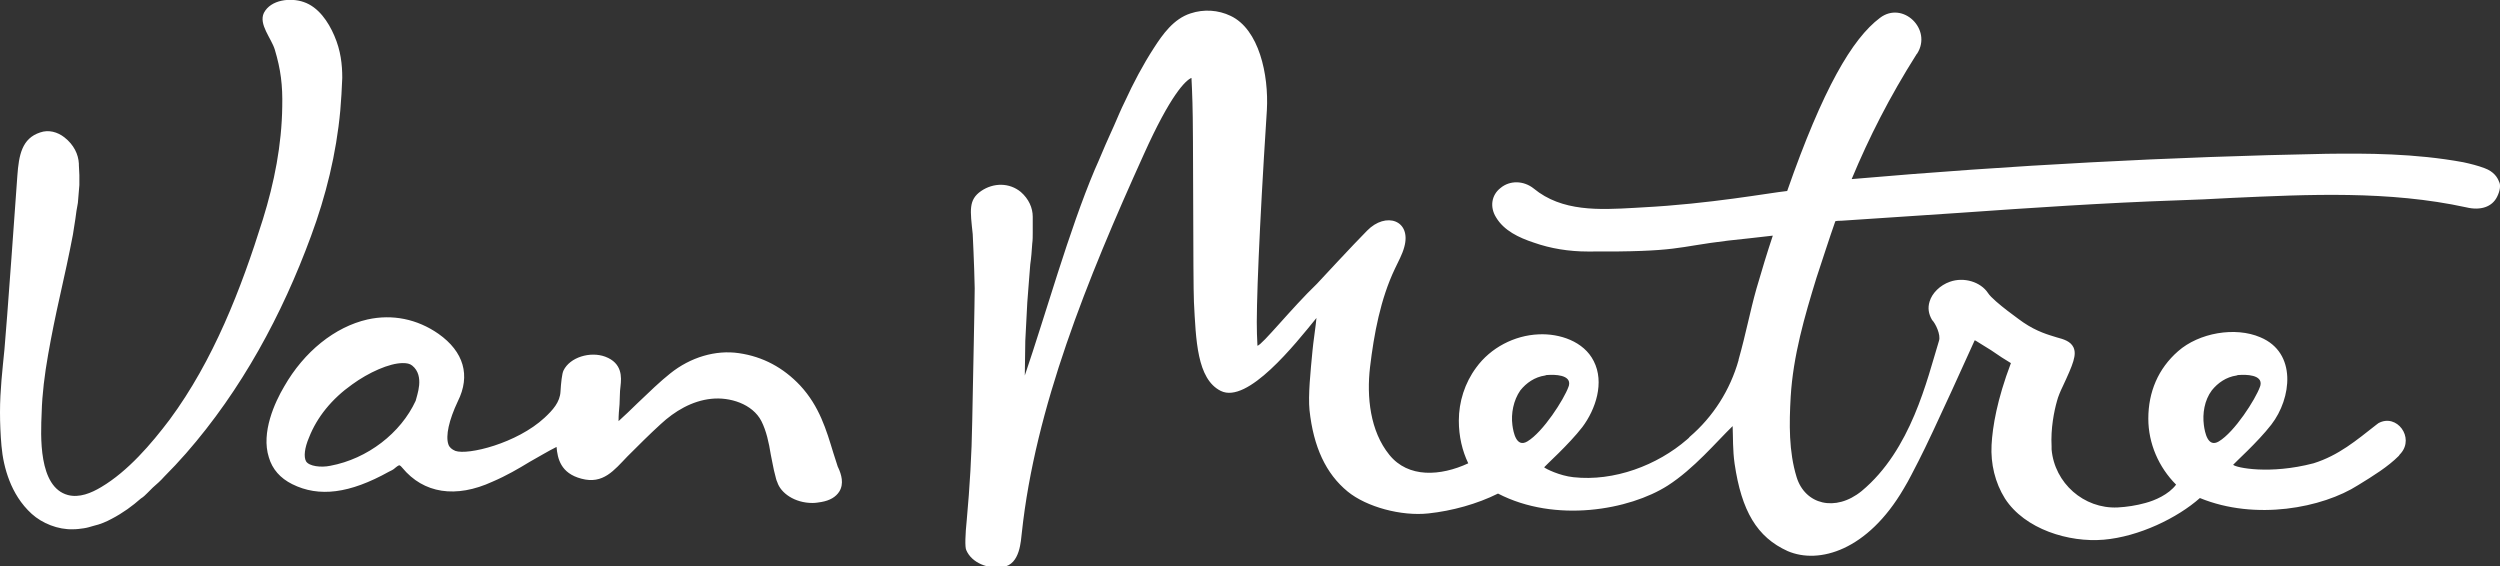 <?xml version="1.0" encoding="utf-8"?>
<!-- Generator: Adobe Illustrator 27.2.0, SVG Export Plug-In . SVG Version: 6.00 Build 0)  -->
<svg version="1.1" xmlns="http://www.w3.org/2000/svg" xmlns:xlink="http://www.w3.org/1999/xlink" x="0px" y="0px"
	 viewBox="0 0 504 114.2" style="enable-background:new 0 0 504 114.2;" xml:space="preserve">
<rect x="0" y="0" width="504" height="114.2" fill="#333333" stroke="none"/>
<style type="text/css">
	.st0{display:none;}
	.st1{display:inline;fill:#F3E9EE;}
	.st2{display:inline;fill:#FFFFFF;}
	.st3{fill:#FFFFFF;}
	.st4{display:inline;}
</style>
<g id="BC_TEMPLATE_ONLY_x5F_PMS_9345_U" class="st0">
	<path class="st1" d="M69,15.7c-0.1,2.3-0.2,4.4-0.4,6.6c-0.8,8.7-2.9,17.2-5.9,25.3c-5.8,15.8-14,31-25.2,43.8
		c-1.4,1.6-2.9,3.2-4.4,4.7c-0.7,0.8-1.5,1.5-2.3,2.2l-1.1,1.1c-0.4,0.4-0.8,0.8-1.3,1.1c-1.7,1.5-3.6,2.9-5.9,4.1
		c-1.1,0.6-2.3,1.1-3.6,1.4c-0.7,0.2-1.3,0.4-2,0.5c-0.7,0.1-1.4,0.2-2.2,0.2c-3,0.1-6.2-1.2-8.3-3.1c-2.2-2-3.6-4.4-4.5-6.7
		c-0.9-2.3-1.4-4.7-1.6-7C0.1,87.6,0,85.3,0,83.1c0-4.4,0.5-8.6,0.9-12.7c0.4-4.1,2.5-33.5,2.6-35c0.3-4.1,0.9-7.5,4.6-8.7
		c1.7-0.6,3.5-0.1,4.9,1c1.9,1.5,2.8,3.4,2.9,5.3l0,0.3c0,0.6,0.1,1.3,0.1,2c0,0.7,0,1.4,0,2c-0.1,1.3-0.2,2.5-0.3,3.6
		c-0.2,1.1-0.4,2.2-0.5,3.2l-0.5,3.2c-0.8,4.2-1.7,8.3-2.6,12.3c-0.9,4-1.7,7.9-2.4,11.9c-0.7,4-1.2,7.9-1.3,11.7
		c-0.2,4.6-0.7,15,5.3,16.6c2.3,0.6,4.7-0.4,6.7-1.6c5.4-3.2,10.1-8.7,13.8-13.6C43,72.7,48.6,58.3,53,44.2c2.3-7.4,3.8-15,3.9-22.7
		C57,17.2,56.6,14,55.4,10c-0.7-2.3-3.3-5.1-2.2-7.4c1.4-2.7,5.4-3.1,8-2.2c3,1,5,4,6.2,6.8C68.7,10.2,69,13,69,15.7z M169.2,99.1
		c-0.7,1.1-1.9,1.8-3.6,2.1c-0.6,0.1-1.2,0.2-1.8,0.2c-3.6,0-6.4-2-7.1-4.2c-0.2-0.4-0.3-0.9-0.4-1.3c-0.4-1.4-0.6-2.9-0.9-4.2
		c-0.4-2.5-0.9-4.8-1.9-6.8c-1.8-3.5-6.4-4.9-10.1-4.5c-3.9,0.4-7.4,2.5-10.2,5.1c-2.3,2.1-4.5,4.3-6.7,6.5
		c-2.7,2.8-4.9,5.7-9.3,4.5c-4.2-1.1-4.8-4.1-5-6.4c-1.8,0.9-3.6,2-5.4,3c-2.3,1.4-4.7,2.8-7.5,4c-7.4,3.4-13.9,2.4-18.2-2.8
		c-0.4-0.5-0.6-0.5-0.6-0.5c0,0-0.2,0-0.8,0.5c-0.4,0.4-0.9,0.6-1.3,0.8c-7.9,4.4-14.1,5.2-19.5,2.5c-2.4-1.2-4-3-4.7-5.4
		c-1.6-5,1.2-11.1,3.1-14.3c4-7,10.2-12,16.8-13.5c5-1.1,10-0.1,14.3,2.9c5.1,3.6,6.5,8.4,3.9,13.6c-1.8,3.8-2.5,7-1.9,8.7
		c0.2,0.6,0.7,1,1.4,1.3c2.5,0.9,12.4-1.5,18-6.7c1.6-1.5,3.1-3.1,3.2-5.3c0.1-1.7,0.3-3.6,0.6-4.2c1.3-2.7,5.4-3.9,8.4-2.8
		c3.5,1.3,3.3,4.2,3.1,5.9c0,0.3-0.1,0.7-0.1,1c0,0.8-0.1,1.7-0.1,2.7c-0.1,1.1-0.2,2.2-0.2,3.4c1.2-1.1,2.6-2.4,3.8-3.6
		c2.4-2.3,4.7-4.5,6.6-6c4.1-3.3,9.2-4.8,13.9-4.1c4.8,0.7,8.9,2.9,12.3,6.5c3.9,4.2,5.3,9,6.7,13.6c0.3,0.9,0.6,1.9,0.9,2.8
		l0.1,0.2C169.6,95.6,170.2,97.5,169.2,99.1z M83.1,73.7c-0.5-0.4-1.1-0.5-1.9-0.5c-2.7,0-6.9,1.9-10.2,4.3
		c-4.1,2.9-7.1,6.6-8.7,10.7c-0.9,2.1-1.1,3.9-0.6,4.8c0.6,1,3,1.3,4.9,0.9c7.5-1.4,14.2-6.6,17.2-13.1C84,79.8,85.7,75.8,83.1,73.7
		z M503.4,39.7c-1,2-3.3,2.8-6.2,2.1c-15.6-3.4-31.8-2.6-47.3-1.9c-3.7,0.2-7.5,0.4-11.2,0.5c-14.5,0.5-29.3,1.5-43.5,2.5
		c-7.9,0.5-16,1.1-24,1.6c-0.4,0-0.8,0-1.2,0.1c-1.3,3.7-2.5,7.5-3.8,11.4c-2.4,7.8-4.7,15.7-5.2,24c-0.3,5.4-0.4,11,1.2,16.2
		c1.7,5.5,7.8,7.1,13.1,2.8c10-8.3,13.2-22.5,15.6-30.3c0.4-1.2-0.7-3.5-1.4-4.2c-0.7-1.2-0.9-2.4-0.5-3.7c0.5-1.7,2.1-3.3,4.1-4
		c2.8-1,6.2,0,7.7,2.3c1.1,1.7,7.1,5.9,7.1,5.9c2.8,1.9,5.1,2.5,6.7,3c1.5,0.4,2.8,0.8,3.4,2c0.7,1.5,0,3.3-2.2,8
		c-0.4,0.8-0.9,2-1.1,2.8c-0.6,2.1-1.3,5.6-1.1,9.2c0,0.2,0,0.4,0,0.6c0.6,6.8,6.5,12,13.3,11.7c1.9-0.1,3.8-0.4,5.6-0.9
		c1.9-0.5,4.7-1.7,6.2-3.7c-3.5-3.5-5.6-8.3-5.6-13.3c0-5.4,2-10.1,6-13.6c4.2-3.7,11.5-5,16.6-2.8c7.4,3.1,6.3,12.3,2.2,17.6
		c-2.7,3.5-7.5,7.8-7.7,8.1c0.6,0.6,7.4,2,16.2-0.3c5.1-1.6,8.6-4.6,12.7-7.8c0.1-0.1,0.3-0.2,0.4-0.3c3.7-2,7.3,2.9,4.5,6.1
		c-0.1,0.1-0.3,0.3-0.4,0.5c-2.2,2.2-5.1,4-8.2,5.9c-7.2,4.6-20.7,7.2-31.9,2.6c-4.5,4-12.3,7.8-19.4,8.4c-7,0.6-15.9-2.1-19.9-8.3
		c-2-3.2-2.9-7-2.7-10.8c0.2-3.7,1.1-9.1,3.9-16.5c-1.5-0.9-2.1-1.3-4-2.6c-1.2-0.7-2.2-1.4-2.9-1.8c-0.2-0.1-0.3-0.2-0.4-0.2
		c-0.1,0.2-8.5,18.9-11.3,24.3c-1,1.9-1.9,3.8-3,5.6c-7.3,12.5-17.1,15.3-23.4,12.6c-6.2-2.8-9.3-8.1-10.7-17.6
		c-0.4-2.8-0.3-5.3-0.4-7.6c-3.3,3.2-7.8,8.6-13.1,12c-7.7,4.9-22.6,7.6-34.2,1.6c-4.2,2.1-9.3,3.5-14,4c-5.5,0.6-12.5-1.3-16.3-4.4
		c-4.4-3.6-6.9-9-7.7-16.4c-0.3-3,0.2-7.8,0.6-12c0.1-1.3,0.7-5.3,0.8-6.6c-4.3,5.3-13.9,17.4-19.3,14.7c-4.8-2.4-5-10.3-5.4-17.9
		c-0.2-4.1-0.1-35.1-0.3-40.2c0-1.1-0.2-5-0.2-5c-1.2,0.5-4.2,3.4-9.6,15.4c-11.5,25.4-21.9,51.1-24.6,76.3
		c-0.2,1.5-0.3,6.4-3.8,6.9c-2.9,0.5-6.3-0.8-7.4-3.4c-0.3-0.6-0.2-3.2,0.1-6.1c0.6-6.6,1-13.2,1.1-19.8c0.2-10.4,0.5-24.3,0.5-26.9
		c-0.1-5.2-0.4-10.6-0.4-10.9c-0.5-4.8-0.9-6.9,1.7-8.7c2.5-1.7,5.7-1.7,8,0.2c1.6,1.4,2.4,3.2,2.4,5l0,0.7l0,2.4
		c0,0.8,0,1.6-0.1,2.3c-0.1,1.5-0.2,2.9-0.4,4.2c-0.1,1.3-0.2,2.5-0.3,3.8l-0.3,3.9l-0.4,7.7c0,0.7-0.1,6.3-0.1,7
		c4.2-12.3,8.9-29.2,14.1-41.5c1-2.2,1.9-4.5,3-6.9c0.3-0.7,0.6-1.3,0.9-2c0.7-1.6,1.4-3.3,2.2-4.9c1.7-3.7,3.6-7.3,5.8-10.7
		c1.8-2.8,4-5.9,7.4-7c2.7-0.9,5.6-0.7,8.1,0.5c5.7,2.7,7.7,11.8,7.3,19l-0.1,1.6c-1.4,21.7-2.1,38.6-1.9,43.5c0,0.2,0.1,2,0.1,2.4
		c1-0.2,6.8-7.5,12-12.5c0,0,7.6-8.2,10.1-10.7c3.8-3.9,9-2.1,7.5,3.3c-0.4,1.5-1.2,2.9-1.9,4.4c-2.9,6.1-4.2,13.1-5,19.8
		c-0.7,6,0,12.9,3.9,17.7c3.8,4.7,10.3,4.3,15.9,1.7c-1.2-2.5-1.9-5.4-1.9-8.6c0-3.8,1.2-7.6,3.5-10.7c2.9-4,7.7-6.5,12.6-6.7
		c4.2-0.2,9.1,1.4,11.1,5.4c2.2,4.3,0.4,9.7-2.3,13.3c-2.7,3.5-7.5,7.8-7.7,8.1c0.3,0.3,3.1,1.7,5.9,2c8.2,0.9,16.9-2.4,22.9-7.6
		c0.2-0.2,0.4-0.3,0.5-0.5c4.8-4.1,8.2-9.5,9.9-15.5l0-0.1c1.5-5.3,2.3-9.7,3.6-14.3c1.1-3.8,2.2-7.4,3.3-10.7c-3.3,0.4-6.3,0.7-9,1
		c-10.9,1.3-9.6,2.3-28.3,2.2c-3.8,0-7.5-0.6-10.9-1.8c-3-1-6-2.4-7.6-5.1c-1.3-2.1-0.9-4.5,0.9-5.9c1.9-1.6,4.7-1.5,6.7,0.1
		c5.7,4.7,13.2,4.3,20.3,3.9l1.7-0.1c13.5-0.7,25.4-2.9,29.1-3.3c7.2-20.6,13.1-30.7,18.7-34.9c4.6-3.5,10.6,2.3,7.5,7.2l-0.1,0.1
		c-5.5,8.7-9.6,16.8-13.1,25.2c32.2-2.8,64.4-4.5,95.7-5.1c8.1-0.1,17.8-0.1,27.6,1.7c1.4,0.3,3,0.7,4.3,1.2
		c1.9,0.7,2.6,1.9,2.9,2.7C504.2,37.3,504,38.5,503.4,39.7z M304.9,85.7c0.2,1.5,0.8,4.6,3,3.3c3.2-1.9,7.4-8.5,8.3-11
		c0-0.1,0.1-0.2,0.1-0.3c0.5-2.2-3-2.2-4.3-2.1c-0.2,0-0.3,0-0.5,0.1c-2.1,0.3-3.8,1.5-5,3C305.1,80.7,304.6,83.4,304.9,85.7z
		 M444.3,85.7c0.2,1.5,0.8,4.6,3,3.3c3.2-1.9,7.4-8.5,8.3-11c0-0.1,0.1-0.2,0.1-0.3c0.5-2.2-3-2.2-4.3-2.1c-0.2,0-0.3,0-0.5,0.1
		c-2.1,0.3-3.8,1.5-5,3C444.4,80.7,444,83.4,444.3,85.7z"/>
</g>
<g id="VM_x5F_Reverse" class="st0">
	<path class="st2" d="M69,15.7c-0.1,2.3-0.2,4.4-0.4,6.6c-0.8,8.7-2.9,17.2-5.9,25.3c-5.8,15.8-14,31-25.2,43.8
		c-1.4,1.6-2.9,3.2-4.4,4.7c-0.7,0.8-1.5,1.5-2.3,2.2l-1.1,1.1c-0.4,0.4-0.8,0.8-1.3,1.1c-1.7,1.5-3.6,2.9-5.9,4.1
		c-1.1,0.6-2.3,1.1-3.6,1.4c-0.7,0.2-1.3,0.4-2,0.5c-0.7,0.1-1.4,0.2-2.2,0.2c-3,0.1-6.2-1.2-8.3-3.1c-2.2-2-3.6-4.4-4.5-6.7
		c-0.9-2.3-1.4-4.7-1.6-7C0.1,87.6,0,85.3,0,83.1c0-4.4,0.5-8.6,0.9-12.7c0.4-4.1,2.5-33.5,2.6-35c0.3-4.1,0.9-7.5,4.6-8.7
		c1.7-0.6,3.5-0.1,4.9,1c1.9,1.5,2.8,3.4,2.9,5.3l0,0.3c0,0.6,0.1,1.3,0.1,2c0,0.7,0,1.4,0,2c-0.1,1.3-0.2,2.5-0.3,3.6
		c-0.2,1.1-0.4,2.2-0.5,3.2l-0.5,3.2c-0.8,4.2-1.7,8.3-2.6,12.3c-0.9,4-1.7,7.9-2.4,11.9c-0.7,4-1.2,7.9-1.3,11.7
		c-0.2,4.6-0.7,15,5.3,16.6c2.3,0.6,4.7-0.4,6.7-1.6c5.4-3.2,10.1-8.7,13.8-13.6C43,72.7,48.6,58.3,53,44.2c2.3-7.4,3.8-15,3.9-22.7
		C57,17.2,56.6,14,55.4,10c-0.7-2.3-3.3-5.1-2.2-7.4c1.4-2.7,5.4-3.1,8-2.2c3,1,5,4,6.2,6.8C68.7,10.2,69,13,69,15.7z M169.2,99.1
		c-0.7,1.1-1.9,1.8-3.6,2.1c-0.6,0.1-1.2,0.2-1.8,0.2c-3.6,0-6.4-2-7.1-4.2c-0.2-0.4-0.3-0.9-0.4-1.3c-0.4-1.4-0.6-2.9-0.9-4.2
		c-0.4-2.5-0.9-4.8-1.9-6.8c-1.8-3.5-6.4-4.9-10.1-4.5c-3.9,0.4-7.4,2.5-10.2,5.1c-2.3,2.1-4.5,4.3-6.7,6.5
		c-2.7,2.8-4.9,5.7-9.3,4.5c-4.2-1.1-4.8-4.1-5-6.4c-1.8,0.9-3.6,2-5.4,3c-2.3,1.4-4.7,2.8-7.5,4c-7.4,3.4-13.9,2.4-18.2-2.8
		c-0.4-0.5-0.6-0.5-0.6-0.5c0,0-0.2,0-0.8,0.5c-0.4,0.4-0.9,0.6-1.3,0.8c-7.9,4.4-14.1,5.2-19.5,2.5c-2.4-1.2-4-3-4.7-5.4
		c-1.6-5,1.2-11.1,3.1-14.3c4-7,10.2-12,16.8-13.5c5-1.1,10-0.1,14.3,2.9c5.1,3.6,6.5,8.4,3.9,13.6c-1.8,3.8-2.5,7-1.9,8.7
		c0.2,0.6,0.7,1,1.4,1.3c2.5,0.9,12.4-1.5,18-6.7c1.6-1.5,3.1-3.1,3.2-5.3c0.1-1.7,0.3-3.6,0.6-4.2c1.3-2.7,5.4-3.9,8.4-2.8
		c3.5,1.3,3.3,4.2,3.1,5.9c0,0.3-0.1,0.7-0.1,1c0,0.8-0.1,1.7-0.1,2.7c-0.1,1.1-0.2,2.2-0.2,3.4c1.2-1.1,2.6-2.4,3.8-3.6
		c2.4-2.3,4.7-4.5,6.6-6c4.1-3.3,9.2-4.8,13.9-4.1c4.8,0.7,8.9,2.9,12.3,6.5c3.9,4.2,5.3,9,6.7,13.6c0.3,0.9,0.6,1.9,0.9,2.8
		l0.1,0.2C169.6,95.6,170.2,97.5,169.2,99.1z M83.1,73.7c-0.5-0.4-1.1-0.5-1.9-0.5c-2.7,0-6.9,1.9-10.2,4.3
		c-4.1,2.9-7.1,6.6-8.7,10.7c-0.9,2.1-1.1,3.9-0.6,4.8c0.6,1,3,1.3,4.9,0.9c7.5-1.4,14.2-6.6,17.2-13.1C84,79.8,85.7,75.8,83.1,73.7
		z M503.4,39.7c-1,2-3.3,2.8-6.2,2.1c-15.6-3.4-31.8-2.6-47.3-1.9c-3.7,0.2-7.5,0.4-11.2,0.5c-14.5,0.5-29.3,1.5-43.5,2.5
		c-7.9,0.5-16,1.1-24,1.6c-0.4,0-0.8,0-1.2,0.1c-1.3,3.7-2.5,7.5-3.8,11.4c-2.4,7.8-4.7,15.7-5.2,24c-0.3,5.4-0.4,11,1.2,16.2
		c1.7,5.5,7.8,7.1,13.1,2.8c10-8.3,13.2-22.5,15.6-30.3c0.4-1.2-0.7-3.5-1.4-4.2c-0.7-1.2-0.9-2.4-0.5-3.7c0.5-1.7,2.1-3.3,4.1-4
		c2.8-1,6.2,0,7.7,2.3c1.1,1.7,7.1,5.9,7.1,5.9c2.8,1.9,5.1,2.5,6.7,3c1.5,0.4,2.8,0.8,3.4,2c0.7,1.5,0,3.3-2.2,8
		c-0.4,0.8-0.9,2-1.1,2.8c-0.6,2.1-1.3,5.6-1.1,9.2c0,0.2,0,0.4,0,0.6c0.6,6.8,6.5,12,13.3,11.7c1.9-0.1,3.8-0.4,5.6-0.9
		c1.9-0.5,4.7-1.7,6.2-3.7c-3.5-3.5-5.6-8.3-5.6-13.3c0-5.4,2-10.1,6-13.6c4.2-3.7,11.5-5,16.6-2.8c7.4,3.1,6.3,12.3,2.2,17.6
		c-2.7,3.5-7.5,7.8-7.7,8.1c0.6,0.6,7.4,2,16.2-0.3c5.1-1.6,8.6-4.6,12.7-7.8c0.1-0.1,0.3-0.2,0.4-0.3c3.7-2,7.3,2.9,4.5,6.1
		c-0.1,0.1-0.3,0.3-0.4,0.5c-2.2,2.2-5.1,4-8.2,5.9c-7.2,4.6-20.7,7.2-31.9,2.6c-4.5,4-12.3,7.8-19.4,8.4c-7,0.6-15.9-2.1-19.9-8.3
		c-2-3.2-2.9-7-2.7-10.8c0.2-3.7,1.1-9.1,3.9-16.5c-1.5-0.9-2.1-1.3-4-2.6c-1.2-0.7-2.2-1.4-2.9-1.8c-0.2-0.1-0.3-0.2-0.4-0.2
		c-0.1,0.2-8.5,18.9-11.3,24.3c-1,1.9-1.9,3.8-3,5.6c-7.3,12.5-17.1,15.3-23.4,12.6c-6.2-2.8-9.3-8.1-10.7-17.6
		c-0.4-2.8-0.3-5.3-0.4-7.6c-3.3,3.2-7.8,8.6-13.1,12c-7.7,4.9-22.6,7.6-34.2,1.6c-4.2,2.1-9.3,3.5-14,4c-5.5,0.6-12.5-1.3-16.3-4.4
		c-4.4-3.6-6.9-9-7.7-16.4c-0.3-3,0.2-7.8,0.6-12c0.1-1.3,0.7-5.3,0.8-6.6c-4.3,5.3-13.9,17.4-19.3,14.7c-4.8-2.4-5-10.3-5.4-17.9
		c-0.2-4.1-0.1-35.1-0.3-40.2c0-1.1-0.2-5-0.2-5c-1.2,0.5-4.2,3.4-9.6,15.4c-11.5,25.4-21.9,51.1-24.6,76.3
		c-0.2,1.5-0.3,6.4-3.8,6.9c-2.9,0.5-6.3-0.8-7.4-3.4c-0.3-0.6-0.2-3.2,0.1-6.1c0.6-6.6,1-13.2,1.1-19.8c0.2-10.4,0.5-24.3,0.5-26.9
		c-0.1-5.2-0.4-10.6-0.4-10.9c-0.5-4.8-0.9-6.9,1.7-8.7c2.5-1.7,5.7-1.7,8,0.2c1.6,1.4,2.4,3.2,2.4,5l0,0.7l0,2.4
		c0,0.8,0,1.6-0.1,2.3c-0.1,1.5-0.2,2.9-0.4,4.2c-0.1,1.3-0.2,2.5-0.3,3.8l-0.3,3.9l-0.4,7.7c0,0.7-0.1,6.3-0.1,7
		c4.2-12.3,8.9-29.2,14.1-41.5c1-2.2,1.9-4.5,3-6.9c0.3-0.7,0.6-1.3,0.9-2c0.7-1.6,1.4-3.3,2.2-4.9c1.7-3.7,3.6-7.3,5.8-10.7
		c1.8-2.8,4-5.9,7.4-7c2.7-0.9,5.6-0.7,8.1,0.5c5.7,2.7,7.7,11.8,7.3,19l-0.1,1.6c-1.4,21.7-2.1,38.6-1.9,43.5c0,0.2,0.1,2,0.1,2.4
		c1-0.2,6.8-7.5,12-12.5c0,0,7.6-8.2,10.1-10.7c3.8-3.9,9-2.1,7.5,3.3c-0.4,1.5-1.2,2.9-1.9,4.4c-2.9,6.1-4.2,13.1-5,19.8
		c-0.7,6,0,12.9,3.9,17.7c3.8,4.7,10.3,4.3,15.9,1.7c-1.2-2.5-1.9-5.4-1.9-8.6c0-3.8,1.2-7.6,3.5-10.7c2.9-4,7.7-6.5,12.6-6.7
		c4.2-0.2,9.1,1.4,11.1,5.4c2.2,4.3,0.4,9.7-2.3,13.3c-2.7,3.5-7.5,7.8-7.7,8.1c0.3,0.3,3.1,1.7,5.9,2c8.2,0.9,16.9-2.4,22.9-7.6
		c0.2-0.2,0.4-0.3,0.5-0.5c4.8-4.1,8.2-9.5,9.9-15.5l0-0.1c1.5-5.3,2.3-9.7,3.6-14.3c1.1-3.8,2.2-7.4,3.3-10.7c-3.3,0.4-6.3,0.7-9,1
		c-10.9,1.3-9.6,2.3-28.3,2.2c-3.8,0-7.5-0.6-10.9-1.8c-3-1-6-2.4-7.6-5.1c-1.3-2.1-0.9-4.5,0.9-5.9c1.9-1.6,4.7-1.5,6.7,0.1
		c5.7,4.7,13.2,4.3,20.3,3.9l1.7-0.1c13.5-0.7,25.4-2.9,29.1-3.3c7.2-20.6,13.1-30.7,18.7-34.9c4.6-3.5,10.6,2.3,7.5,7.2l-0.1,0.1
		c-5.5,8.7-9.6,16.8-13.1,25.2c32.2-2.8,64.4-4.5,95.7-5.1c8.1-0.1,17.8-0.1,27.6,1.7c1.4,0.3,3,0.7,4.3,1.2
		c1.9,0.7,2.6,1.9,2.9,2.7C504.2,37.3,504,38.5,503.4,39.7z M304.9,85.7c0.2,1.5,0.8,4.6,3,3.3c3.2-1.9,7.4-8.5,8.3-11
		c0-0.1,0.1-0.2,0.1-0.3c0.5-2.2-3-2.2-4.3-2.1c-0.2,0-0.3,0-0.5,0.1c-2.1,0.3-3.8,1.5-5,3C305.1,80.7,304.6,83.4,304.9,85.7z
		 M444.3,85.7c0.2,1.5,0.8,4.6,3,3.3c3.2-1.9,7.4-8.5,8.3-11c0-0.1,0.1-0.2,0.1-0.3c0.5-2.2-3-2.2-4.3-2.1c-0.2,0-0.3,0-0.5,0.1
		c-2.1,0.3-3.8,1.5-5,3C444.4,80.7,444,83.4,444.3,85.7z"/>
</g>
<g id="VM_x5F_Black">
	<path class="st3" d="M69,15.7c-0.1,2.3-0.2,4.4-0.4,6.6c-0.8,8.7-2.9,17.2-5.9,25.3c-5.8,15.8-14,31-25.2,43.8
		c-1.4,1.6-2.9,3.2-4.4,4.7c-0.7,0.8-1.5,1.5-2.3,2.2l-1.1,1.1c-0.4,0.4-0.8,0.8-1.3,1.1c-1.7,1.5-3.6,2.9-5.9,4.1
		c-1.1,0.6-2.3,1.1-3.6,1.4c-0.7,0.2-1.3,0.4-2,0.5c-0.7,0.1-1.4,0.2-2.2,0.2c-3,0.1-6.2-1.2-8.3-3.1c-2.2-2-3.6-4.4-4.5-6.7
		c-0.9-2.3-1.4-4.7-1.6-7C0.1,87.6,0,85.3,0,83.1c0-4.4,0.5-8.6,0.9-12.7c0.4-4.1,2.5-33.5,2.6-35c0.3-4.1,0.9-7.5,4.6-8.7
		c1.7-0.6,3.5-0.1,4.9,1c1.9,1.5,2.8,3.4,2.9,5.3l0,0.3c0,0.6,0.1,1.3,0.1,2c0,0.7,0,1.4,0,2c-0.1,1.3-0.2,2.5-0.3,3.6
		c-0.2,1.1-0.4,2.2-0.5,3.2l-0.5,3.2c-0.8,4.2-1.7,8.3-2.6,12.3c-0.9,4-1.7,7.9-2.4,11.9c-0.7,4-1.2,7.9-1.3,11.7
		c-0.2,4.6-0.7,15,5.3,16.6c2.3,0.6,4.7-0.4,6.7-1.6c5.4-3.2,10.1-8.7,13.8-13.6C43,72.7,48.6,58.3,53,44.2c2.3-7.4,3.8-15,3.9-22.7
		C57,17.2,56.6,14,55.4,10c-0.7-2.3-3.3-5.1-2.2-7.4c1.4-2.7,5.4-3.1,8-2.2c3,1,5,4,6.2,6.8C68.7,10.2,69,13,69,15.7z M169.2,99.1
		c-0.7,1.1-1.9,1.8-3.6,2.1c-0.6,0.1-1.2,0.2-1.8,0.2c-3.6,0-6.4-2-7.1-4.2c-0.2-0.4-0.3-0.9-0.4-1.3c-0.4-1.4-0.6-2.9-0.9-4.2
		c-0.4-2.5-0.9-4.8-1.9-6.8c-1.8-3.5-6.4-4.9-10.1-4.5c-3.9,0.4-7.4,2.5-10.2,5.1c-2.3,2.1-4.5,4.3-6.7,6.5
		c-2.7,2.8-4.9,5.7-9.3,4.5c-4.2-1.1-4.8-4.1-5-6.4c-1.8,0.9-3.6,2-5.4,3c-2.3,1.4-4.7,2.8-7.5,4c-7.4,3.4-13.9,2.4-18.2-2.8
		c-0.4-0.5-0.6-0.5-0.6-0.5c0,0-0.2,0-0.8,0.5c-0.4,0.4-0.9,0.6-1.3,0.8c-7.9,4.4-14.1,5.2-19.5,2.5c-2.4-1.2-4-3-4.7-5.4
		c-1.6-5,1.2-11.1,3.1-14.3c4-7,10.2-12,16.8-13.5c5-1.1,10-0.1,14.3,2.9c5.1,3.6,6.5,8.4,3.9,13.6c-1.8,3.8-2.5,7-1.9,8.7
		c0.2,0.6,0.7,1,1.4,1.3c2.5,0.9,12.4-1.5,18-6.7c1.6-1.5,3.1-3.1,3.2-5.3c0.1-1.7,0.3-3.6,0.6-4.2c1.3-2.7,5.4-3.9,8.4-2.8
		c3.5,1.3,3.3,4.2,3.1,5.9c0,0.3-0.1,0.7-0.1,1c0,0.8-0.1,1.7-0.1,2.7c-0.1,1.1-0.2,2.2-0.2,3.4c1.2-1.1,2.6-2.4,3.8-3.6
		c2.4-2.3,4.7-4.5,6.6-6c4.1-3.3,9.2-4.8,13.9-4.1c4.8,0.7,8.9,2.9,12.3,6.5c3.9,4.2,5.3,9,6.7,13.6c0.3,0.9,0.6,1.9,0.9,2.8
		l0.1,0.2C169.6,95.6,170.2,97.5,169.2,99.1z M83.1,73.7c-0.5-0.4-1.1-0.5-1.9-0.5c-2.7,0-6.9,1.9-10.2,4.3
		c-4.1,2.9-7.1,6.6-8.7,10.7c-0.9,2.1-1.1,3.9-0.6,4.8c0.6,1,3,1.3,4.9,0.9c7.5-1.4,14.2-6.6,17.2-13.1C84,79.8,85.7,75.8,83.1,73.7
		z M503.4,39.7c-1,2-3.3,2.8-6.2,2.1c-15.6-3.4-31.8-2.6-47.3-1.9c-3.7,0.2-7.5,0.4-11.2,0.5c-14.5,0.5-29.3,1.5-43.5,2.5
		c-7.9,0.5-16,1.1-24,1.6c-0.4,0-0.8,0-1.2,0.1c-1.3,3.7-2.5,7.5-3.8,11.4c-2.4,7.8-4.7,15.7-5.2,24c-0.3,5.4-0.4,11,1.2,16.2
		c1.7,5.5,7.8,7.1,13.1,2.8c10-8.3,13.2-22.5,15.6-30.3c0.4-1.2-0.7-3.5-1.4-4.2c-0.7-1.2-0.9-2.4-0.5-3.7c0.5-1.7,2.1-3.3,4.1-4
		c2.8-1,6.2,0,7.7,2.3c1.1,1.7,7.1,5.9,7.1,5.9c2.8,1.9,5.1,2.5,6.7,3c1.5,0.4,2.8,0.8,3.4,2c0.7,1.5,0,3.3-2.2,8
		c-0.4,0.8-0.9,2-1.1,2.8c-0.6,2.1-1.3,5.6-1.1,9.2c0,0.2,0,0.4,0,0.6c0.6,6.8,6.5,12,13.3,11.7c1.9-0.1,3.8-0.4,5.6-0.9
		c1.9-0.5,4.7-1.7,6.2-3.7c-3.5-3.5-5.6-8.3-5.6-13.3c0-5.4,2-10.1,6-13.6c4.2-3.7,11.5-5,16.6-2.8c7.4,3.1,6.3,12.3,2.2,17.6
		c-2.7,3.5-7.5,7.8-7.7,8.1c0.6,0.6,7.4,2,16.2-0.3c5.1-1.6,8.6-4.6,12.7-7.8c0.1-0.1,0.3-0.2,0.4-0.3c3.7-2,7.3,2.9,4.5,6.1
		c-0.1,0.1-0.3,0.3-0.4,0.5c-2.2,2.2-5.1,4-8.2,5.9c-7.2,4.6-20.7,7.2-31.9,2.6c-4.5,4-12.3,7.8-19.4,8.4c-7,0.6-15.9-2.1-19.9-8.3
		c-2-3.2-2.9-7-2.7-10.8c0.2-3.7,1.1-9.1,3.9-16.5c-1.5-0.9-2.1-1.3-4-2.6c-1.2-0.7-2.2-1.4-2.9-1.8c-0.2-0.1-0.3-0.2-0.4-0.2
		c-0.1,0.2-8.5,18.9-11.3,24.3c-1,1.9-1.9,3.8-3,5.6c-7.3,12.5-17.1,15.3-23.4,12.6c-6.2-2.8-9.3-8.1-10.7-17.6
		c-0.4-2.8-0.3-5.3-0.4-7.6c-3.3,3.2-7.8,8.6-13.1,12c-7.7,4.9-22.6,7.6-34.2,1.6c-4.2,2.1-9.3,3.5-14,4c-5.5,0.6-12.5-1.3-16.3-4.4
		c-4.4-3.6-6.9-9-7.7-16.4c-0.3-3,0.2-7.8,0.6-12c0.1-1.3,0.7-5.3,0.8-6.6c-4.3,5.3-13.9,17.4-19.3,14.7c-4.8-2.4-5-10.3-5.4-17.9
		c-0.2-4.1-0.1-35.1-0.3-40.2c0-1.1-0.2-5-0.2-5c-1.2,0.5-4.2,3.4-9.6,15.4c-11.5,25.4-21.9,51.1-24.6,76.3
		c-0.2,1.5-0.3,6.4-3.8,6.9c-2.9,0.5-6.3-0.8-7.4-3.4c-0.3-0.6-0.2-3.2,0.1-6.1c0.6-6.6,1-13.2,1.1-19.8c0.2-10.4,0.5-24.3,0.5-26.9
		c-0.1-5.2-0.4-10.6-0.4-10.9c-0.5-4.8-0.9-6.9,1.7-8.7c2.5-1.7,5.7-1.7,8,0.2c1.6,1.4,2.4,3.2,2.4,5l0,0.7l0,2.4
		c0,0.8,0,1.6-0.1,2.3c-0.1,1.5-0.2,2.9-0.4,4.2c-0.1,1.3-0.2,2.5-0.3,3.8l-0.3,3.9l-0.4,7.7c0,0.7-0.1,6.3-0.1,7
		c4.2-12.3,8.9-29.2,14.1-41.5c1-2.2,1.9-4.5,3-6.9c0.3-0.7,0.6-1.3,0.9-2c0.7-1.6,1.4-3.3,2.2-4.9c1.7-3.7,3.6-7.3,5.8-10.7
		c1.8-2.8,4-5.9,7.4-7c2.7-0.9,5.6-0.7,8.1,0.5c5.7,2.7,7.7,11.8,7.3,19l-0.1,1.6c-1.4,21.7-2.1,38.6-1.9,43.5c0,0.2,0.1,2,0.1,2.4
		c1-0.2,6.8-7.5,12-12.5c0,0,7.6-8.2,10.1-10.7c3.8-3.9,9-2.1,7.5,3.3c-0.4,1.5-1.2,2.9-1.9,4.4c-2.9,6.1-4.2,13.1-5,19.8
		c-0.7,6,0,12.9,3.9,17.7c3.8,4.7,10.3,4.3,15.9,1.7c-1.2-2.5-1.9-5.4-1.9-8.6c0-3.8,1.2-7.6,3.5-10.7c2.9-4,7.7-6.5,12.6-6.7
		c4.2-0.2,9.1,1.4,11.1,5.4c2.2,4.3,0.4,9.7-2.3,13.3c-2.7,3.5-7.5,7.8-7.7,8.1c0.3,0.3,3.1,1.7,5.9,2c8.2,0.9,16.9-2.4,22.9-7.6
		c0.2-0.2,0.4-0.3,0.5-0.5c4.8-4.1,8.2-9.5,9.9-15.5l0-0.1c1.5-5.3,2.3-9.7,3.6-14.3c1.1-3.8,2.2-7.4,3.3-10.7c-3.3,0.4-6.3,0.7-9,1
		c-10.9,1.3-9.6,2.3-28.3,2.2c-3.8,0-7.5-0.6-10.9-1.8c-3-1-6-2.4-7.6-5.1c-1.3-2.1-0.9-4.5,0.9-5.9c1.9-1.6,4.7-1.5,6.7,0.1
		c5.7,4.7,13.2,4.3,20.3,3.9l1.7-0.1c13.5-0.7,25.4-2.9,29.1-3.3c7.2-20.6,13.1-30.7,18.7-34.9c4.6-3.5,10.6,2.3,7.5,7.2l-0.1,0.1
		c-5.5,8.7-9.6,16.8-13.1,25.2c32.2-2.8,64.4-4.5,95.7-5.1c8.1-0.1,17.8-0.1,27.6,1.7c1.4,0.3,3,0.7,4.3,1.2
		c1.9,0.7,2.6,1.9,2.9,2.7C504.2,37.3,504,38.5,503.4,39.7z M304.9,85.7c0.2,1.5,0.8,4.6,3,3.3c3.2-1.9,7.4-8.5,8.3-11
		c0-0.1,0.1-0.2,0.1-0.3c0.5-2.2-3-2.2-4.3-2.1c-0.2,0-0.3,0-0.5,0.1c-2.1,0.3-3.8,1.5-5,3C305.1,80.7,304.6,83.4,304.9,85.7z
		 M444.3,85.7c0.2,1.5,0.8,4.6,3,3.3c3.2-1.9,7.4-8.5,8.3-11c0-0.1,0.1-0.2,0.1-0.3c0.5-2.2-3-2.2-4.3-2.1c-0.2,0-0.3,0-0.5,0.1
		c-2.1,0.3-3.8,1.5-5,3C444.4,80.7,444,83.4,444.3,85.7z"/>
</g>
<g id="VM_x5F_Rich_Black" class="st0">
	<path class="st4" d="M69,15.7c-0.1,2.3-0.2,4.4-0.4,6.6c-0.8,8.7-2.9,17.2-5.9,25.3c-5.8,15.8-14,31-25.2,43.8
		c-1.4,1.6-2.9,3.2-4.4,4.7c-0.7,0.8-1.5,1.5-2.3,2.2l-1.1,1.1c-0.4,0.4-0.8,0.8-1.3,1.1c-1.7,1.5-3.6,2.9-5.9,4.1
		c-1.1,0.6-2.3,1.1-3.6,1.4c-0.7,0.2-1.3,0.4-2,0.5c-0.7,0.1-1.4,0.2-2.2,0.2c-3,0.1-6.2-1.2-8.3-3.1c-2.2-2-3.6-4.4-4.5-6.7
		c-0.9-2.3-1.4-4.7-1.6-7C0.1,87.6,0,85.3,0,83.1c0-4.4,0.5-8.6,0.9-12.7c0.4-4.1,2.5-33.5,2.6-35c0.3-4.1,0.9-7.5,4.6-8.7
		c1.7-0.6,3.5-0.1,4.9,1c1.9,1.5,2.8,3.4,2.9,5.3l0,0.3c0,0.6,0.1,1.3,0.1,2c0,0.7,0,1.4,0,2c-0.1,1.3-0.2,2.5-0.3,3.6
		c-0.2,1.1-0.4,2.2-0.5,3.2l-0.5,3.2c-0.8,4.2-1.7,8.3-2.6,12.3c-0.9,4-1.7,7.9-2.4,11.9c-0.7,4-1.2,7.9-1.3,11.7
		c-0.2,4.6-0.7,15,5.3,16.6c2.3,0.6,4.7-0.4,6.7-1.6c5.4-3.2,10.1-8.7,13.8-13.6C43,72.7,48.6,58.3,53,44.2c2.3-7.4,3.8-15,3.9-22.7
		C57,17.2,56.6,14,55.4,10c-0.7-2.3-3.3-5.1-2.2-7.4c1.4-2.7,5.4-3.1,8-2.2c3,1,5,4,6.2,6.8C68.7,10.2,69,13,69,15.7z M169.2,99.1
		c-0.7,1.1-1.9,1.8-3.6,2.1c-0.6,0.1-1.2,0.2-1.8,0.2c-3.6,0-6.4-2-7.1-4.2c-0.2-0.4-0.3-0.9-0.4-1.3c-0.4-1.4-0.6-2.9-0.9-4.2
		c-0.4-2.5-0.9-4.8-1.9-6.8c-1.8-3.5-6.4-4.9-10.1-4.5c-3.9,0.4-7.4,2.5-10.2,5.1c-2.3,2.1-4.5,4.3-6.7,6.5
		c-2.7,2.8-4.9,5.7-9.3,4.5c-4.2-1.1-4.8-4.1-5-6.4c-1.8,0.9-3.6,2-5.4,3c-2.3,1.4-4.7,2.8-7.5,4c-7.4,3.4-13.9,2.4-18.2-2.8
		c-0.4-0.5-0.6-0.5-0.6-0.5c0,0-0.2,0-0.8,0.5c-0.4,0.4-0.9,0.6-1.3,0.8c-7.9,4.4-14.1,5.2-19.5,2.5c-2.4-1.2-4-3-4.7-5.4
		c-1.6-5,1.2-11.1,3.1-14.3c4-7,10.2-12,16.8-13.5c5-1.1,10-0.1,14.3,2.9c5.1,3.6,6.5,8.4,3.9,13.6c-1.8,3.8-2.5,7-1.9,8.7
		c0.2,0.6,0.7,1,1.4,1.3c2.5,0.9,12.4-1.5,18-6.7c1.6-1.5,3.1-3.1,3.2-5.3c0.1-1.7,0.3-3.6,0.6-4.2c1.3-2.7,5.4-3.9,8.4-2.8
		c3.5,1.3,3.3,4.2,3.1,5.9c0,0.3-0.1,0.7-0.1,1c0,0.8-0.1,1.7-0.1,2.7c-0.1,1.1-0.2,2.2-0.2,3.4c1.2-1.1,2.6-2.4,3.8-3.6
		c2.4-2.3,4.7-4.5,6.6-6c4.1-3.3,9.2-4.8,13.9-4.1c4.8,0.7,8.9,2.9,12.3,6.5c3.9,4.2,5.3,9,6.7,13.6c0.3,0.9,0.6,1.9,0.9,2.8
		l0.1,0.2C169.6,95.6,170.2,97.5,169.2,99.1z M83.1,73.7c-0.5-0.4-1.1-0.5-1.9-0.5c-2.7,0-6.9,1.9-10.2,4.3
		c-4.1,2.9-7.1,6.6-8.7,10.7c-0.9,2.1-1.1,3.9-0.6,4.8c0.6,1,3,1.3,4.9,0.9c7.5-1.4,14.2-6.6,17.2-13.1C84,79.8,85.7,75.8,83.1,73.7
		z M503.4,39.7c-1,2-3.3,2.8-6.2,2.1c-15.6-3.4-31.8-2.6-47.3-1.9c-3.7,0.2-7.5,0.4-11.2,0.5c-14.5,0.5-29.3,1.5-43.5,2.5
		c-7.9,0.5-16,1.1-24,1.6c-0.4,0-0.8,0-1.2,0.1c-1.3,3.7-2.5,7.5-3.8,11.4c-2.4,7.8-4.7,15.7-5.2,24c-0.3,5.4-0.4,11,1.2,16.2
		c1.7,5.5,7.8,7.1,13.1,2.8c10-8.3,13.2-22.5,15.6-30.3c0.4-1.2-0.7-3.5-1.4-4.2c-0.7-1.2-0.9-2.4-0.5-3.7c0.5-1.7,2.1-3.3,4.1-4
		c2.8-1,6.2,0,7.7,2.3c1.1,1.7,7.1,5.9,7.1,5.9c2.8,1.9,5.1,2.5,6.7,3c1.5,0.4,2.8,0.8,3.4,2c0.7,1.5,0,3.3-2.2,8
		c-0.4,0.8-0.9,2-1.1,2.8c-0.6,2.1-1.3,5.6-1.1,9.2c0,0.2,0,0.4,0,0.6c0.6,6.8,6.5,12,13.3,11.7c1.9-0.1,3.8-0.4,5.6-0.9
		c1.9-0.5,4.7-1.7,6.2-3.7c-3.5-3.5-5.6-8.3-5.6-13.3c0-5.4,2-10.1,6-13.6c4.2-3.7,11.5-5,16.6-2.8c7.4,3.1,6.3,12.3,2.2,17.6
		c-2.7,3.5-7.5,7.8-7.7,8.1c0.6,0.6,7.4,2,16.2-0.3c5.1-1.6,8.6-4.6,12.7-7.8c0.1-0.1,0.3-0.2,0.4-0.3c3.7-2,7.3,2.9,4.5,6.1
		c-0.1,0.1-0.3,0.3-0.4,0.5c-2.2,2.2-5.1,4-8.2,5.9c-7.2,4.6-20.7,7.2-31.9,2.6c-4.5,4-12.3,7.8-19.4,8.4c-7,0.6-15.9-2.1-19.9-8.3
		c-2-3.2-2.9-7-2.7-10.8c0.2-3.7,1.1-9.1,3.9-16.5c-1.5-0.9-2.1-1.3-4-2.6c-1.2-0.7-2.2-1.4-2.9-1.8c-0.2-0.1-0.3-0.2-0.4-0.2
		c-0.1,0.2-8.5,18.9-11.3,24.3c-1,1.9-1.9,3.8-3,5.6c-7.3,12.5-17.1,15.3-23.4,12.6c-6.2-2.8-9.3-8.1-10.7-17.6
		c-0.4-2.8-0.3-5.3-0.4-7.6c-3.3,3.2-7.8,8.6-13.1,12c-7.7,4.9-22.6,7.6-34.2,1.6c-4.2,2.1-9.3,3.5-14,4c-5.5,0.6-12.5-1.3-16.3-4.4
		c-4.4-3.6-6.9-9-7.7-16.4c-0.3-3,0.2-7.8,0.6-12c0.1-1.3,0.7-5.3,0.8-6.6c-4.3,5.3-13.9,17.4-19.3,14.7c-4.8-2.4-5-10.3-5.4-17.9
		c-0.2-4.1-0.1-35.1-0.3-40.2c0-1.1-0.2-5-0.2-5c-1.2,0.5-4.2,3.4-9.6,15.4c-11.5,25.4-21.9,51.1-24.6,76.3
		c-0.2,1.5-0.3,6.4-3.8,6.9c-2.9,0.5-6.3-0.8-7.4-3.4c-0.3-0.6-0.2-3.2,0.1-6.1c0.6-6.6,1-13.2,1.1-19.8c0.2-10.4,0.5-24.3,0.5-26.9
		c-0.1-5.2-0.4-10.6-0.4-10.9c-0.5-4.8-0.9-6.9,1.7-8.7c2.5-1.7,5.7-1.7,8,0.2c1.6,1.4,2.4,3.2,2.4,5l0,0.7l0,2.4
		c0,0.8,0,1.6-0.1,2.3c-0.1,1.5-0.2,2.9-0.4,4.2c-0.1,1.3-0.2,2.5-0.3,3.8l-0.3,3.9l-0.4,7.7c0,0.7-0.1,6.3-0.1,7
		c4.2-12.3,8.9-29.2,14.1-41.5c1-2.2,1.9-4.5,3-6.9c0.3-0.7,0.6-1.3,0.9-2c0.7-1.6,1.4-3.3,2.2-4.9c1.7-3.7,3.6-7.3,5.8-10.7
		c1.8-2.8,4-5.9,7.4-7c2.7-0.9,5.6-0.7,8.1,0.5c5.7,2.7,7.7,11.8,7.3,19l-0.1,1.6c-1.4,21.7-2.1,38.6-1.9,43.5c0,0.2,0.1,2,0.1,2.4
		c1-0.2,6.8-7.5,12-12.5c0,0,7.6-8.2,10.1-10.7c3.8-3.9,9-2.1,7.5,3.3c-0.4,1.5-1.2,2.9-1.9,4.4c-2.9,6.1-4.2,13.1-5,19.8
		c-0.7,6,0,12.9,3.9,17.7c3.8,4.7,10.3,4.3,15.9,1.7c-1.2-2.5-1.9-5.4-1.9-8.6c0-3.8,1.2-7.6,3.5-10.7c2.9-4,7.7-6.5,12.6-6.7
		c4.2-0.2,9.1,1.4,11.1,5.4c2.2,4.3,0.4,9.7-2.3,13.3c-2.7,3.5-7.5,7.8-7.7,8.1c0.3,0.3,3.1,1.7,5.9,2c8.2,0.9,16.9-2.4,22.9-7.6
		c0.2-0.2,0.4-0.3,0.5-0.5c4.8-4.1,8.2-9.5,9.9-15.5l0-0.1c1.5-5.3,2.3-9.7,3.6-14.3c1.1-3.8,2.2-7.4,3.3-10.7c-3.3,0.4-6.3,0.7-9,1
		c-10.9,1.3-9.6,2.3-28.3,2.2c-3.8,0-7.5-0.6-10.9-1.8c-3-1-6-2.4-7.6-5.1c-1.3-2.1-0.9-4.5,0.9-5.9c1.9-1.6,4.7-1.5,6.7,0.1
		c5.7,4.7,13.2,4.3,20.3,3.9l1.7-0.1c13.5-0.7,25.4-2.9,29.1-3.3c7.2-20.6,13.1-30.7,18.7-34.9c4.6-3.5,10.6,2.3,7.5,7.2l-0.1,0.1
		c-5.5,8.7-9.6,16.8-13.1,25.2c32.2-2.8,64.4-4.5,95.7-5.1c8.1-0.1,17.8-0.1,27.6,1.7c1.4,0.3,3,0.7,4.3,1.2
		c1.9,0.7,2.6,1.9,2.9,2.7C504.2,37.3,504,38.5,503.4,39.7z M304.9,85.7c0.2,1.5,0.8,4.6,3,3.3c3.2-1.9,7.4-8.5,8.3-11
		c0-0.1,0.1-0.2,0.1-0.3c0.5-2.2-3-2.2-4.3-2.1c-0.2,0-0.3,0-0.5,0.1c-2.1,0.3-3.8,1.5-5,3C305.1,80.7,304.6,83.4,304.9,85.7z
		 M444.3,85.7c0.2,1.5,0.8,4.6,3,3.3c3.2-1.9,7.4-8.5,8.3-11c0-0.1,0.1-0.2,0.1-0.3c0.5-2.2-3-2.2-4.3-2.1c-0.2,0-0.3,0-0.5,0.1
		c-2.1,0.3-3.8,1.5-5,3C444.4,80.7,444,83.4,444.3,85.7z"/>
</g>
</svg>
